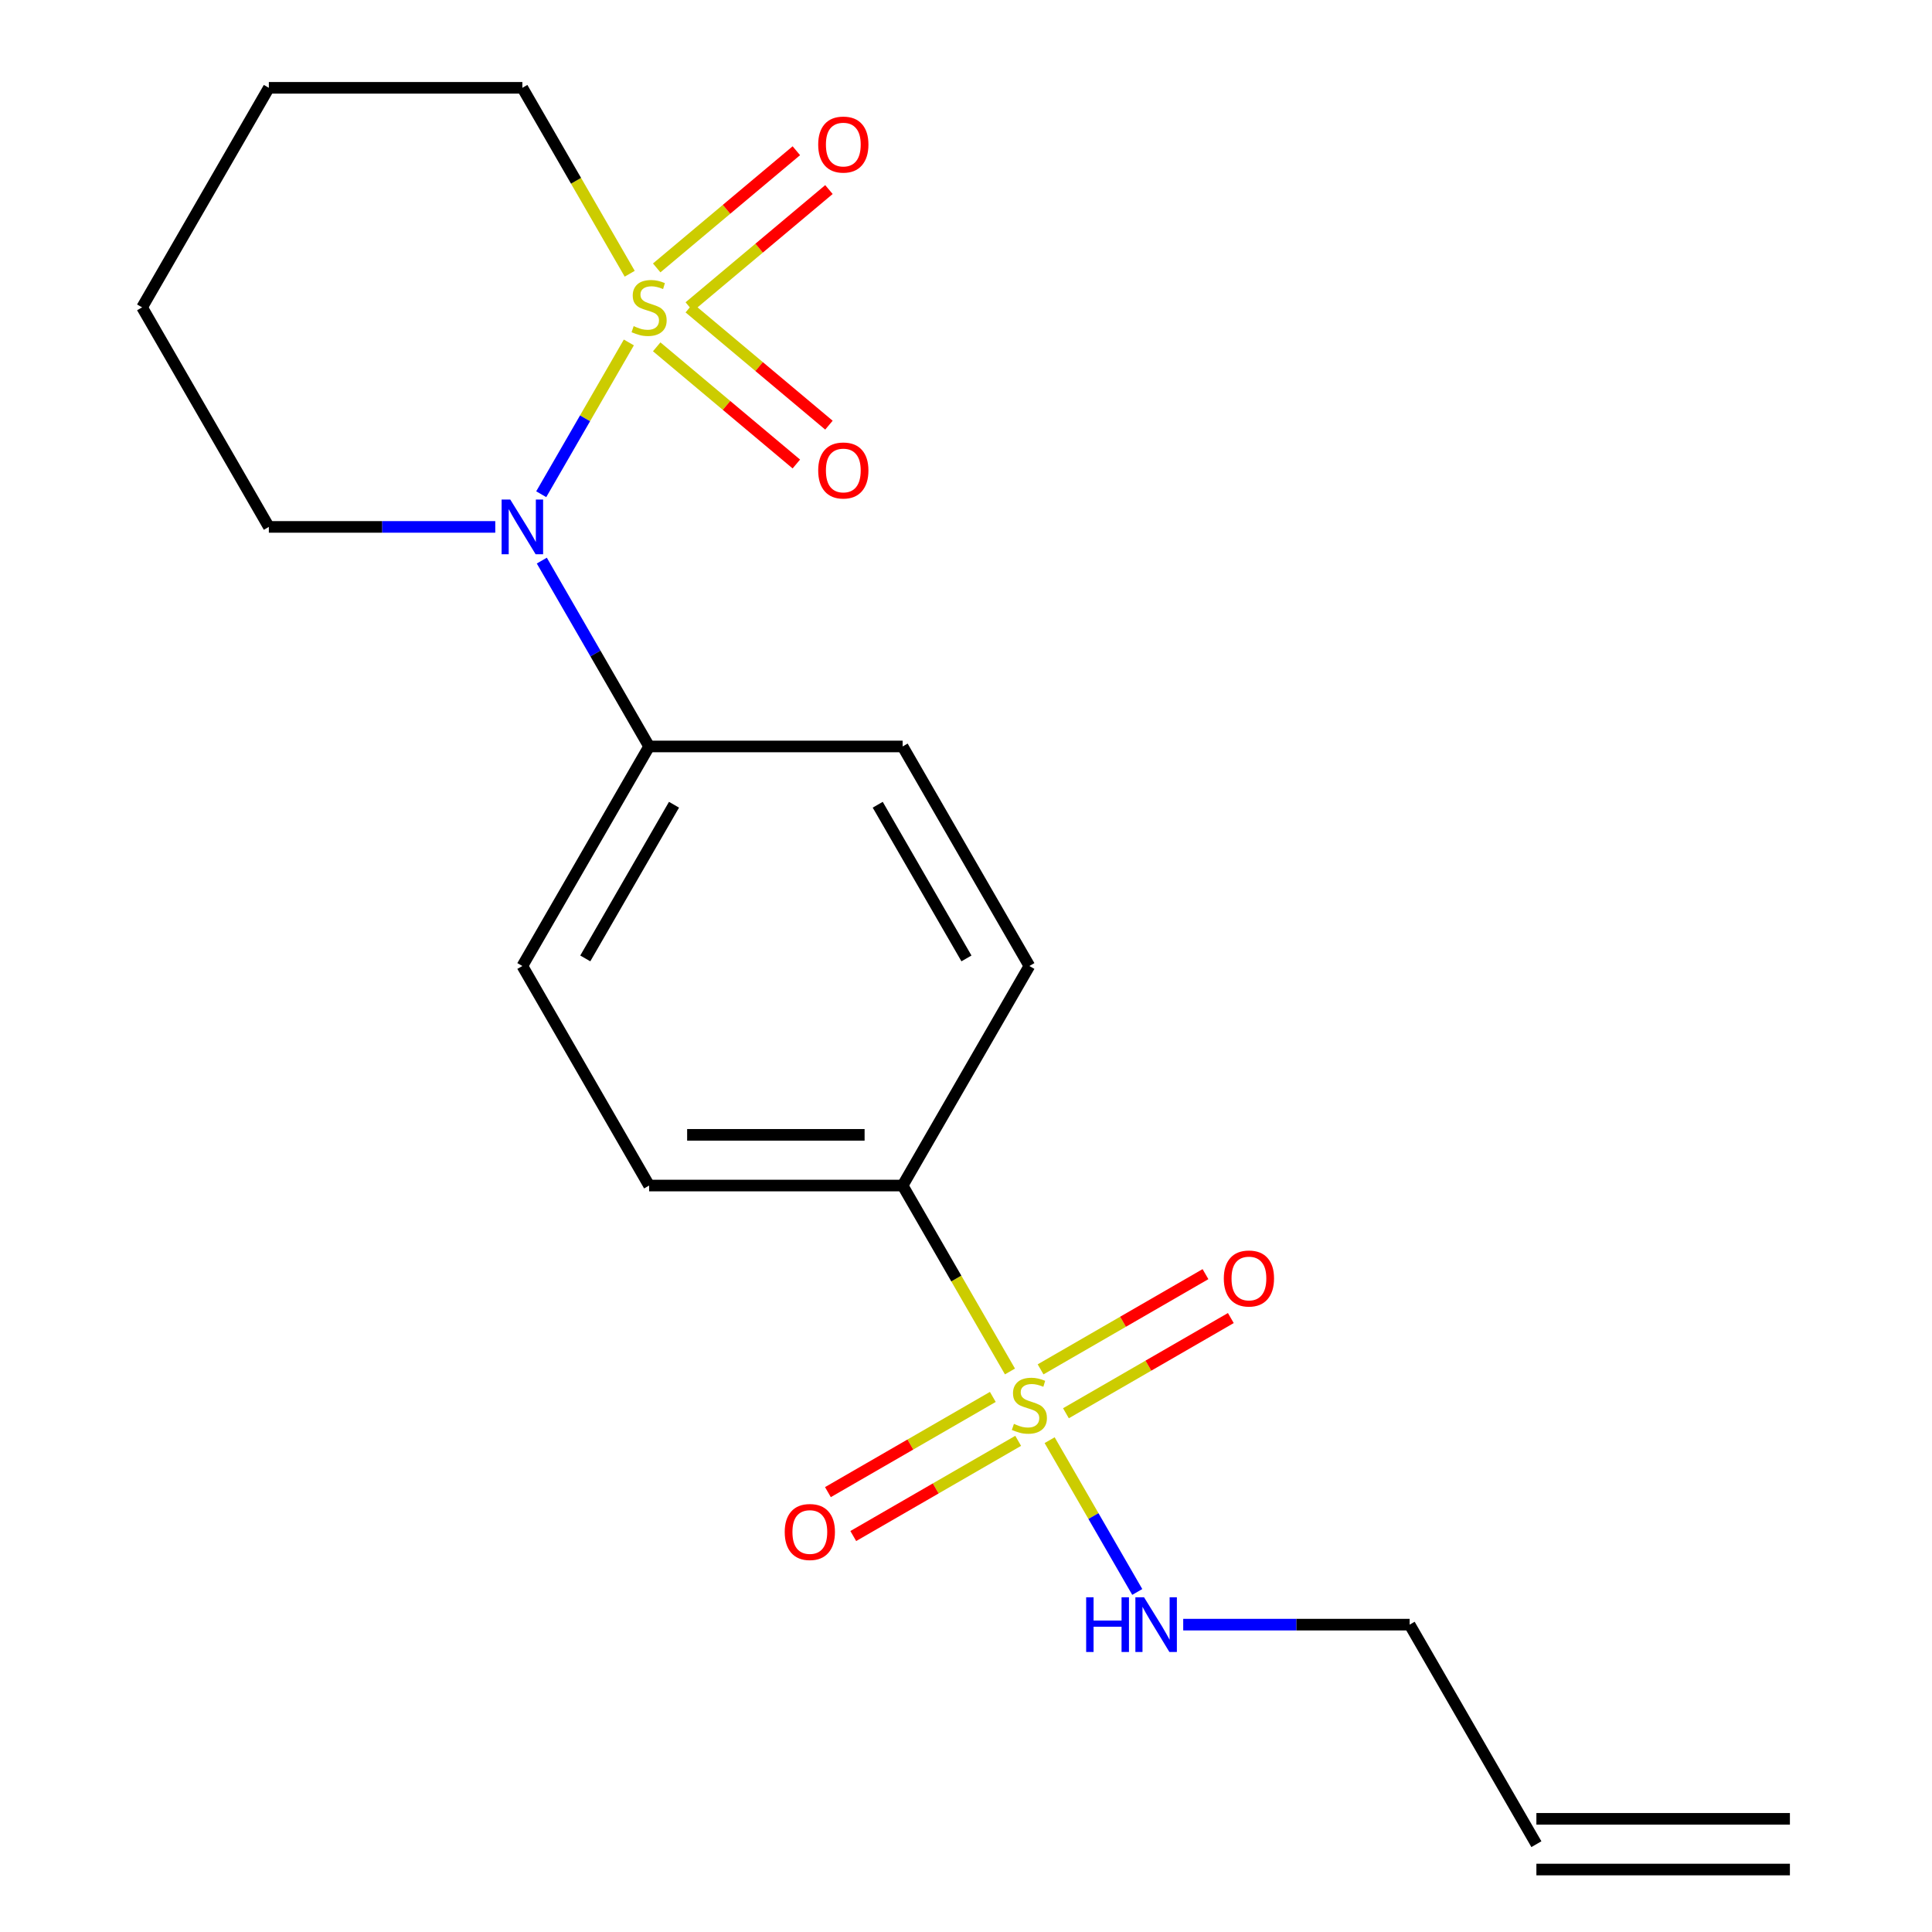 <?xml version='1.0' encoding='iso-8859-1'?>
<svg version='1.1' baseProfile='full'
              xmlns='http://www.w3.org/2000/svg'
                      xmlns:rdkit='http://www.rdkit.org/xml'
                      xmlns:xlink='http://www.w3.org/1999/xlink'
                  xml:space='preserve'
width='1000px' height='1000px' viewBox='0 0 1000 1000'>
<!-- END OF HEADER -->
<rect style='opacity:1.0;fill:#FFFFFF;stroke:none' width='1000' height='1000' x='0' y='0'> </rect>
<path class='bond-1' d='M 325.495,177.251 L 302.817,216.531' style='fill:none;fill-rule:evenodd;stroke:#CCCC00;stroke-width:6px;stroke-linecap:butt;stroke-linejoin:miter;stroke-opacity:1' />
<path class='bond-1' d='M 302.817,216.531 L 280.139,255.811' style='fill:none;fill-rule:evenodd;stroke:#0000FF;stroke-width:6px;stroke-linecap:butt;stroke-linejoin:miter;stroke-opacity:1' />
<path class='bond-3' d='M 356.775,158.771 L 392.915,128.446' style='fill:none;fill-rule:evenodd;stroke:#CCCC00;stroke-width:6px;stroke-linecap:butt;stroke-linejoin:miter;stroke-opacity:1' />
<path class='bond-3' d='M 392.915,128.446 L 429.055,98.121' style='fill:none;fill-rule:evenodd;stroke:#FF0000;stroke-width:6px;stroke-linecap:butt;stroke-linejoin:miter;stroke-opacity:1' />
<path class='bond-3' d='M 339.906,138.668 L 376.046,108.343' style='fill:none;fill-rule:evenodd;stroke:#CCCC00;stroke-width:6px;stroke-linecap:butt;stroke-linejoin:miter;stroke-opacity:1' />
<path class='bond-3' d='M 376.046,108.343 L 412.186,78.018' style='fill:none;fill-rule:evenodd;stroke:#FF0000;stroke-width:6px;stroke-linecap:butt;stroke-linejoin:miter;stroke-opacity:1' />
<path class='bond-4' d='M 339.906,179.514 L 376.046,209.839' style='fill:none;fill-rule:evenodd;stroke:#CCCC00;stroke-width:6px;stroke-linecap:butt;stroke-linejoin:miter;stroke-opacity:1' />
<path class='bond-4' d='M 376.046,209.839 L 412.186,240.164' style='fill:none;fill-rule:evenodd;stroke:#FF0000;stroke-width:6px;stroke-linecap:butt;stroke-linejoin:miter;stroke-opacity:1' />
<path class='bond-4' d='M 356.775,159.411 L 392.915,189.736' style='fill:none;fill-rule:evenodd;stroke:#CCCC00;stroke-width:6px;stroke-linecap:butt;stroke-linejoin:miter;stroke-opacity:1' />
<path class='bond-4' d='M 392.915,189.736 L 429.055,220.061' style='fill:none;fill-rule:evenodd;stroke:#FF0000;stroke-width:6px;stroke-linecap:butt;stroke-linejoin:miter;stroke-opacity:1' />
<path class='bond-9' d='M 325.934,141.691 L 298.153,93.573' style='fill:none;fill-rule:evenodd;stroke:#CCCC00;stroke-width:6px;stroke-linecap:butt;stroke-linejoin:miter;stroke-opacity:1' />
<path class='bond-9' d='M 298.153,93.573 L 270.372,45.455' style='fill:none;fill-rule:evenodd;stroke:#000000;stroke-width:6px;stroke-linecap:butt;stroke-linejoin:miter;stroke-opacity:1' />
<path class='bond-0' d='M 522.758,709.872 L 494.977,661.754' style='fill:none;fill-rule:evenodd;stroke:#CCCC00;stroke-width:6px;stroke-linecap:butt;stroke-linejoin:miter;stroke-opacity:1' />
<path class='bond-0' d='M 494.977,661.754 L 467.196,613.636' style='fill:none;fill-rule:evenodd;stroke:#000000;stroke-width:6px;stroke-linecap:butt;stroke-linejoin:miter;stroke-opacity:1' />
<path class='bond-6' d='M 513.883,723.045 L 471.207,747.684' style='fill:none;fill-rule:evenodd;stroke:#CCCC00;stroke-width:6px;stroke-linecap:butt;stroke-linejoin:miter;stroke-opacity:1' />
<path class='bond-6' d='M 471.207,747.684 L 428.53,772.324' style='fill:none;fill-rule:evenodd;stroke:#FF0000;stroke-width:6px;stroke-linecap:butt;stroke-linejoin:miter;stroke-opacity:1' />
<path class='bond-6' d='M 527.004,745.773 L 484.328,770.412' style='fill:none;fill-rule:evenodd;stroke:#CCCC00;stroke-width:6px;stroke-linecap:butt;stroke-linejoin:miter;stroke-opacity:1' />
<path class='bond-6' d='M 484.328,770.412 L 441.652,795.051' style='fill:none;fill-rule:evenodd;stroke:#FF0000;stroke-width:6px;stroke-linecap:butt;stroke-linejoin:miter;stroke-opacity:1' />
<path class='bond-7' d='M 551.725,731.5 L 594.401,706.861' style='fill:none;fill-rule:evenodd;stroke:#CCCC00;stroke-width:6px;stroke-linecap:butt;stroke-linejoin:miter;stroke-opacity:1' />
<path class='bond-7' d='M 594.401,706.861 L 637.078,682.222' style='fill:none;fill-rule:evenodd;stroke:#FF0000;stroke-width:6px;stroke-linecap:butt;stroke-linejoin:miter;stroke-opacity:1' />
<path class='bond-7' d='M 538.604,708.773 L 581.28,684.134' style='fill:none;fill-rule:evenodd;stroke:#CCCC00;stroke-width:6px;stroke-linecap:butt;stroke-linejoin:miter;stroke-opacity:1' />
<path class='bond-7' d='M 581.28,684.134 L 623.956,659.495' style='fill:none;fill-rule:evenodd;stroke:#FF0000;stroke-width:6px;stroke-linecap:butt;stroke-linejoin:miter;stroke-opacity:1' />
<path class='bond-8' d='M 543.289,745.433 L 565.967,784.713' style='fill:none;fill-rule:evenodd;stroke:#CCCC00;stroke-width:6px;stroke-linecap:butt;stroke-linejoin:miter;stroke-opacity:1' />
<path class='bond-8' d='M 565.967,784.713 L 588.645,823.993' style='fill:none;fill-rule:evenodd;stroke:#0000FF;stroke-width:6px;stroke-linecap:butt;stroke-linejoin:miter;stroke-opacity:1' />
<path class='bond-5' d='M 280.441,290.168 L 308.211,338.266' style='fill:none;fill-rule:evenodd;stroke:#0000FF;stroke-width:6px;stroke-linecap:butt;stroke-linejoin:miter;stroke-opacity:1' />
<path class='bond-5' d='M 308.211,338.266 L 335.98,386.364' style='fill:none;fill-rule:evenodd;stroke:#000000;stroke-width:6px;stroke-linecap:butt;stroke-linejoin:miter;stroke-opacity:1' />
<path class='bond-16' d='M 256.352,272.727 L 197.754,272.727' style='fill:none;fill-rule:evenodd;stroke:#0000FF;stroke-width:6px;stroke-linecap:butt;stroke-linejoin:miter;stroke-opacity:1' />
<path class='bond-16' d='M 197.754,272.727 L 139.156,272.727' style='fill:none;fill-rule:evenodd;stroke:#000000;stroke-width:6px;stroke-linecap:butt;stroke-linejoin:miter;stroke-opacity:1' />
<path class='bond-2' d='M 467.196,613.636 L 335.98,613.636' style='fill:none;fill-rule:evenodd;stroke:#000000;stroke-width:6px;stroke-linecap:butt;stroke-linejoin:miter;stroke-opacity:1' />
<path class='bond-2' d='M 447.514,587.393 L 355.662,587.393' style='fill:none;fill-rule:evenodd;stroke:#000000;stroke-width:6px;stroke-linecap:butt;stroke-linejoin:miter;stroke-opacity:1' />
<path class='bond-21' d='M 467.196,613.636 L 532.804,500' style='fill:none;fill-rule:evenodd;stroke:#000000;stroke-width:6px;stroke-linecap:butt;stroke-linejoin:miter;stroke-opacity:1' />
<path class='bond-12' d='M 335.98,386.364 L 467.196,386.364' style='fill:none;fill-rule:evenodd;stroke:#000000;stroke-width:6px;stroke-linecap:butt;stroke-linejoin:miter;stroke-opacity:1' />
<path class='bond-13' d='M 335.98,386.364 L 270.372,500' style='fill:none;fill-rule:evenodd;stroke:#000000;stroke-width:6px;stroke-linecap:butt;stroke-linejoin:miter;stroke-opacity:1' />
<path class='bond-13' d='M 348.866,416.531 L 302.941,496.076' style='fill:none;fill-rule:evenodd;stroke:#000000;stroke-width:6px;stroke-linecap:butt;stroke-linejoin:miter;stroke-opacity:1' />
<path class='bond-17' d='M 612.432,840.909 L 671.03,840.909' style='fill:none;fill-rule:evenodd;stroke:#0000FF;stroke-width:6px;stroke-linecap:butt;stroke-linejoin:miter;stroke-opacity:1' />
<path class='bond-17' d='M 671.03,840.909 L 729.628,840.909' style='fill:none;fill-rule:evenodd;stroke:#000000;stroke-width:6px;stroke-linecap:butt;stroke-linejoin:miter;stroke-opacity:1' />
<path class='bond-18' d='M 270.372,45.455 L 139.156,45.455' style='fill:none;fill-rule:evenodd;stroke:#000000;stroke-width:6px;stroke-linecap:butt;stroke-linejoin:miter;stroke-opacity:1' />
<path class='bond-10' d='M 532.804,500 L 467.196,386.364' style='fill:none;fill-rule:evenodd;stroke:#000000;stroke-width:6px;stroke-linecap:butt;stroke-linejoin:miter;stroke-opacity:1' />
<path class='bond-10' d='M 500.236,496.076 L 454.31,416.531' style='fill:none;fill-rule:evenodd;stroke:#000000;stroke-width:6px;stroke-linecap:butt;stroke-linejoin:miter;stroke-opacity:1' />
<path class='bond-11' d='M 335.98,613.636 L 270.372,500' style='fill:none;fill-rule:evenodd;stroke:#000000;stroke-width:6px;stroke-linecap:butt;stroke-linejoin:miter;stroke-opacity:1' />
<path class='bond-14' d='M 795.236,954.545 L 729.628,840.909' style='fill:none;fill-rule:evenodd;stroke:#000000;stroke-width:6px;stroke-linecap:butt;stroke-linejoin:miter;stroke-opacity:1' />
<path class='bond-15' d='M 795.236,967.667 L 926.452,967.667' style='fill:none;fill-rule:evenodd;stroke:#000000;stroke-width:6px;stroke-linecap:butt;stroke-linejoin:miter;stroke-opacity:1' />
<path class='bond-15' d='M 795.236,941.424 L 926.452,941.424' style='fill:none;fill-rule:evenodd;stroke:#000000;stroke-width:6px;stroke-linecap:butt;stroke-linejoin:miter;stroke-opacity:1' />
<path class='bond-20' d='M 139.156,272.727 L 73.548,159.091' style='fill:none;fill-rule:evenodd;stroke:#000000;stroke-width:6px;stroke-linecap:butt;stroke-linejoin:miter;stroke-opacity:1' />
<path class='bond-19' d='M 139.156,45.455 L 73.548,159.091' style='fill:none;fill-rule:evenodd;stroke:#000000;stroke-width:6px;stroke-linecap:butt;stroke-linejoin:miter;stroke-opacity:1' />
<path  class='atom-0' d='M 327.98 168.811
Q 328.3 168.931, 329.62 169.491
Q 330.94 170.051, 332.38 170.411
Q 333.86 170.731, 335.3 170.731
Q 337.98 170.731, 339.54 169.451
Q 341.1 168.131, 341.1 165.851
Q 341.1 164.291, 340.3 163.331
Q 339.54 162.371, 338.34 161.851
Q 337.14 161.331, 335.14 160.731
Q 332.62 159.971, 331.1 159.251
Q 329.62 158.531, 328.54 157.011
Q 327.5 155.491, 327.5 152.931
Q 327.5 149.371, 329.9 147.171
Q 332.34 144.971, 337.14 144.971
Q 340.42 144.971, 344.14 146.531
L 343.22 149.611
Q 339.82 148.211, 337.26 148.211
Q 334.5 148.211, 332.98 149.371
Q 331.46 150.491, 331.5 152.451
Q 331.5 153.971, 332.26 154.891
Q 333.06 155.811, 334.18 156.331
Q 335.34 156.851, 337.26 157.451
Q 339.82 158.251, 341.34 159.051
Q 342.86 159.851, 343.94 161.491
Q 345.06 163.091, 345.06 165.851
Q 345.06 169.771, 342.42 171.891
Q 339.82 173.971, 335.46 173.971
Q 332.94 173.971, 331.02 173.411
Q 329.14 172.891, 326.9 171.971
L 327.98 168.811
' fill='#CCCC00'/>
<path  class='atom-1' d='M 524.804 736.993
Q 525.124 737.113, 526.444 737.673
Q 527.764 738.233, 529.204 738.593
Q 530.684 738.913, 532.124 738.913
Q 534.804 738.913, 536.364 737.633
Q 537.924 736.313, 537.924 734.033
Q 537.924 732.473, 537.124 731.513
Q 536.364 730.553, 535.164 730.033
Q 533.964 729.513, 531.964 728.913
Q 529.444 728.153, 527.924 727.433
Q 526.444 726.713, 525.364 725.193
Q 524.324 723.673, 524.324 721.113
Q 524.324 717.553, 526.724 715.353
Q 529.164 713.153, 533.964 713.153
Q 537.244 713.153, 540.964 714.713
L 540.044 717.793
Q 536.644 716.393, 534.084 716.393
Q 531.324 716.393, 529.804 717.553
Q 528.284 718.673, 528.324 720.633
Q 528.324 722.153, 529.084 723.073
Q 529.884 723.993, 531.004 724.513
Q 532.164 725.033, 534.084 725.633
Q 536.644 726.433, 538.164 727.233
Q 539.684 728.033, 540.764 729.673
Q 541.884 731.273, 541.884 734.033
Q 541.884 737.953, 539.244 740.073
Q 536.644 742.153, 532.284 742.153
Q 529.764 742.153, 527.844 741.593
Q 525.964 741.073, 523.724 740.153
L 524.804 736.993
' fill='#CCCC00'/>
<path  class='atom-2' d='M 264.112 258.567
L 273.392 273.567
Q 274.312 275.047, 275.792 277.727
Q 277.272 280.407, 277.352 280.567
L 277.352 258.567
L 281.112 258.567
L 281.112 286.887
L 277.232 286.887
L 267.272 270.487
Q 266.112 268.567, 264.872 266.367
Q 263.672 264.167, 263.312 263.487
L 263.312 286.887
L 259.632 286.887
L 259.632 258.567
L 264.112 258.567
' fill='#0000FF'/>
<path  class='atom-4' d='M 423.497 74.827
Q 423.497 68.027, 426.857 64.227
Q 430.217 60.427, 436.497 60.427
Q 442.777 60.427, 446.137 64.227
Q 449.497 68.027, 449.497 74.827
Q 449.497 81.707, 446.097 85.627
Q 442.697 89.507, 436.497 89.507
Q 430.257 89.507, 426.857 85.627
Q 423.497 81.747, 423.497 74.827
M 436.497 86.307
Q 440.817 86.307, 443.137 83.427
Q 445.497 80.507, 445.497 74.827
Q 445.497 69.267, 443.137 66.467
Q 440.817 63.627, 436.497 63.627
Q 432.177 63.627, 429.817 66.427
Q 427.497 69.227, 427.497 74.827
Q 427.497 80.547, 429.817 83.427
Q 432.177 86.307, 436.497 86.307
' fill='#FF0000'/>
<path  class='atom-5' d='M 423.497 243.515
Q 423.497 236.715, 426.857 232.915
Q 430.217 229.115, 436.497 229.115
Q 442.777 229.115, 446.137 232.915
Q 449.497 236.715, 449.497 243.515
Q 449.497 250.395, 446.097 254.315
Q 442.697 258.195, 436.497 258.195
Q 430.257 258.195, 426.857 254.315
Q 423.497 250.435, 423.497 243.515
M 436.497 254.995
Q 440.817 254.995, 443.137 252.115
Q 445.497 249.195, 445.497 243.515
Q 445.497 237.955, 443.137 235.155
Q 440.817 232.315, 436.497 232.315
Q 432.177 232.315, 429.817 235.115
Q 427.497 237.915, 427.497 243.515
Q 427.497 249.235, 429.817 252.115
Q 432.177 254.995, 436.497 254.995
' fill='#FF0000'/>
<path  class='atom-7' d='M 406.168 792.961
Q 406.168 786.161, 409.528 782.361
Q 412.888 778.561, 419.168 778.561
Q 425.448 778.561, 428.808 782.361
Q 432.168 786.161, 432.168 792.961
Q 432.168 799.841, 428.768 803.761
Q 425.368 807.641, 419.168 807.641
Q 412.928 807.641, 409.528 803.761
Q 406.168 799.881, 406.168 792.961
M 419.168 804.441
Q 423.488 804.441, 425.808 801.561
Q 428.168 798.641, 428.168 792.961
Q 428.168 787.401, 425.808 784.601
Q 423.488 781.761, 419.168 781.761
Q 414.848 781.761, 412.488 784.561
Q 410.168 787.361, 410.168 792.961
Q 410.168 798.681, 412.488 801.561
Q 414.848 804.441, 419.168 804.441
' fill='#FF0000'/>
<path  class='atom-8' d='M 633.44 661.745
Q 633.44 654.945, 636.8 651.145
Q 640.16 647.345, 646.44 647.345
Q 652.72 647.345, 656.08 651.145
Q 659.44 654.945, 659.44 661.745
Q 659.44 668.625, 656.04 672.545
Q 652.64 676.425, 646.44 676.425
Q 640.2 676.425, 636.8 672.545
Q 633.44 668.665, 633.44 661.745
M 646.44 673.225
Q 650.76 673.225, 653.08 670.345
Q 655.44 667.425, 655.44 661.745
Q 655.44 656.185, 653.08 653.385
Q 650.76 650.545, 646.44 650.545
Q 642.12 650.545, 639.76 653.345
Q 637.44 656.145, 637.44 661.745
Q 637.44 667.465, 639.76 670.345
Q 642.12 673.225, 646.44 673.225
' fill='#FF0000'/>
<path  class='atom-9' d='M 562.192 826.749
L 566.032 826.749
L 566.032 838.789
L 580.512 838.789
L 580.512 826.749
L 584.352 826.749
L 584.352 855.069
L 580.512 855.069
L 580.512 841.989
L 566.032 841.989
L 566.032 855.069
L 562.192 855.069
L 562.192 826.749
' fill='#0000FF'/>
<path  class='atom-9' d='M 592.152 826.749
L 601.432 841.749
Q 602.352 843.229, 603.832 845.909
Q 605.312 848.589, 605.392 848.749
L 605.392 826.749
L 609.152 826.749
L 609.152 855.069
L 605.272 855.069
L 595.312 838.669
Q 594.152 836.749, 592.912 834.549
Q 591.712 832.349, 591.352 831.669
L 591.352 855.069
L 587.672 855.069
L 587.672 826.749
L 592.152 826.749
' fill='#0000FF'/>
</svg>
